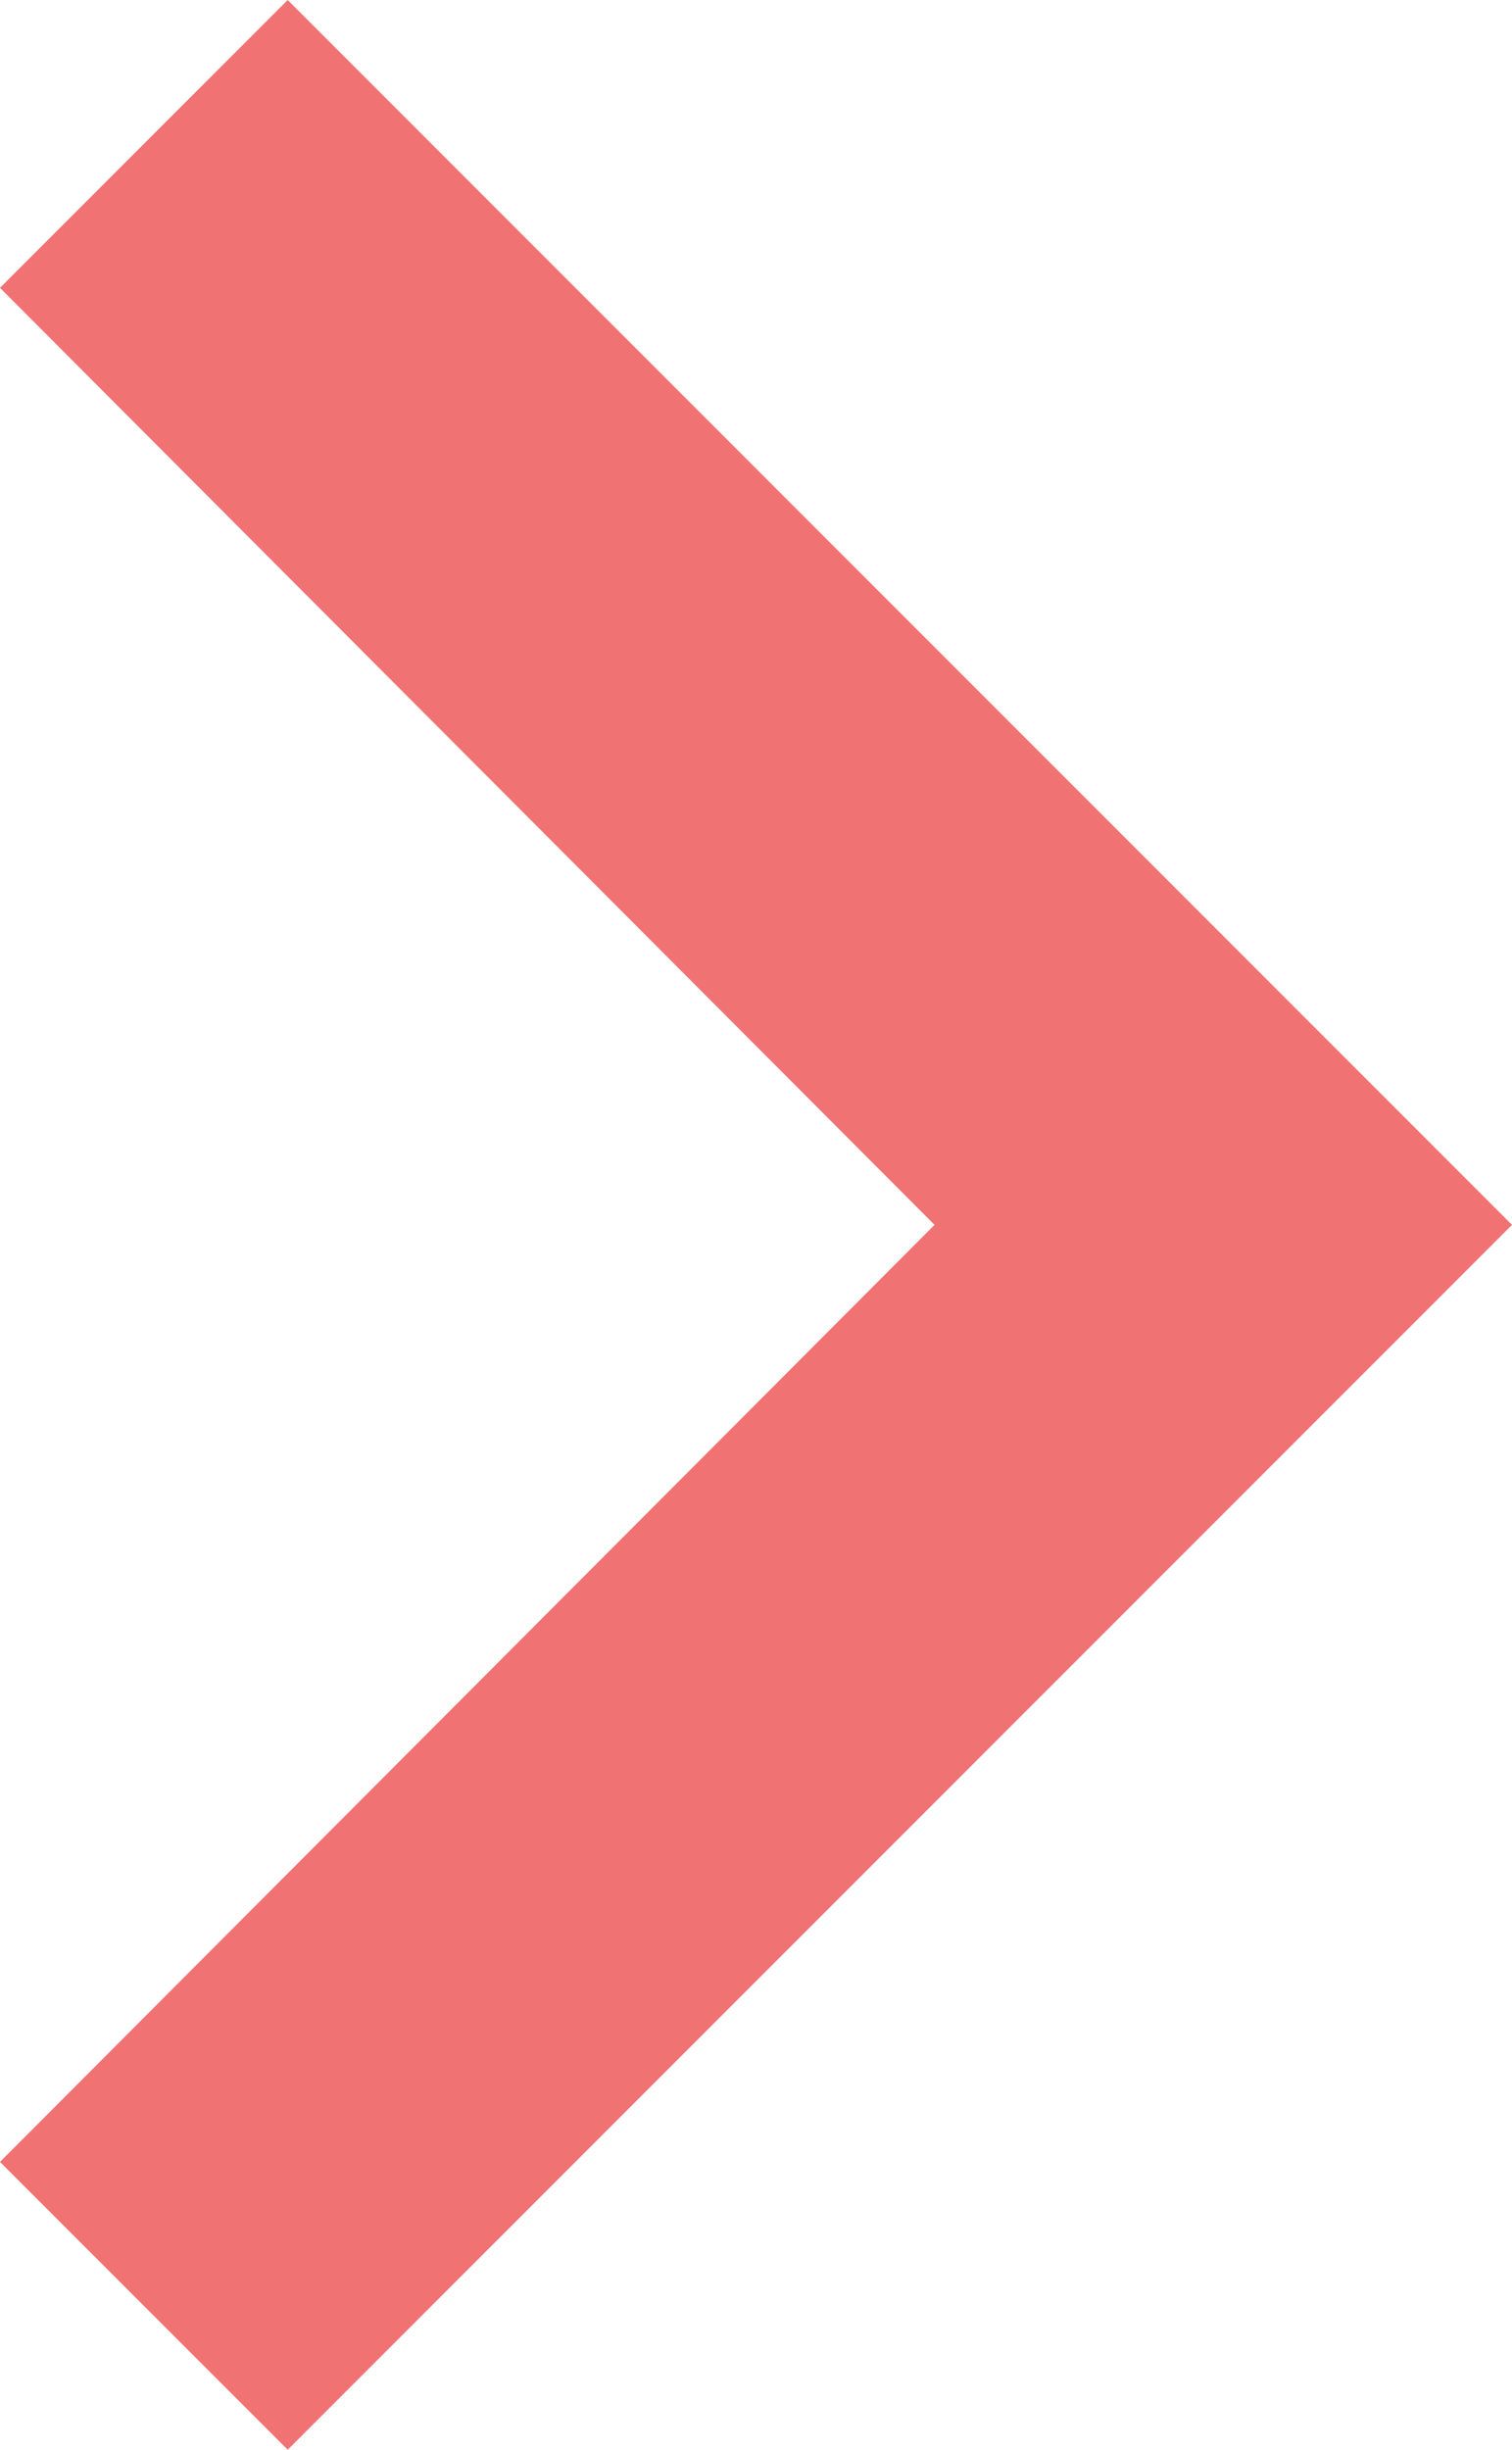 <?xml version="1.0" encoding="UTF-8"?> <svg xmlns="http://www.w3.org/2000/svg" viewBox="0 0 7.41 12"> <defs> <style>.cls-1{fill:#f17273;}</style> </defs> <g id="Слой_2" data-name="Слой 2"> <g id="Слой_1-2" data-name="Слой 1"> <path class="cls-1" d="M0,10.59,4.58,6,0,1.41,1.41,0l6,6-6,6Z"></path> </g> </g> </svg> 